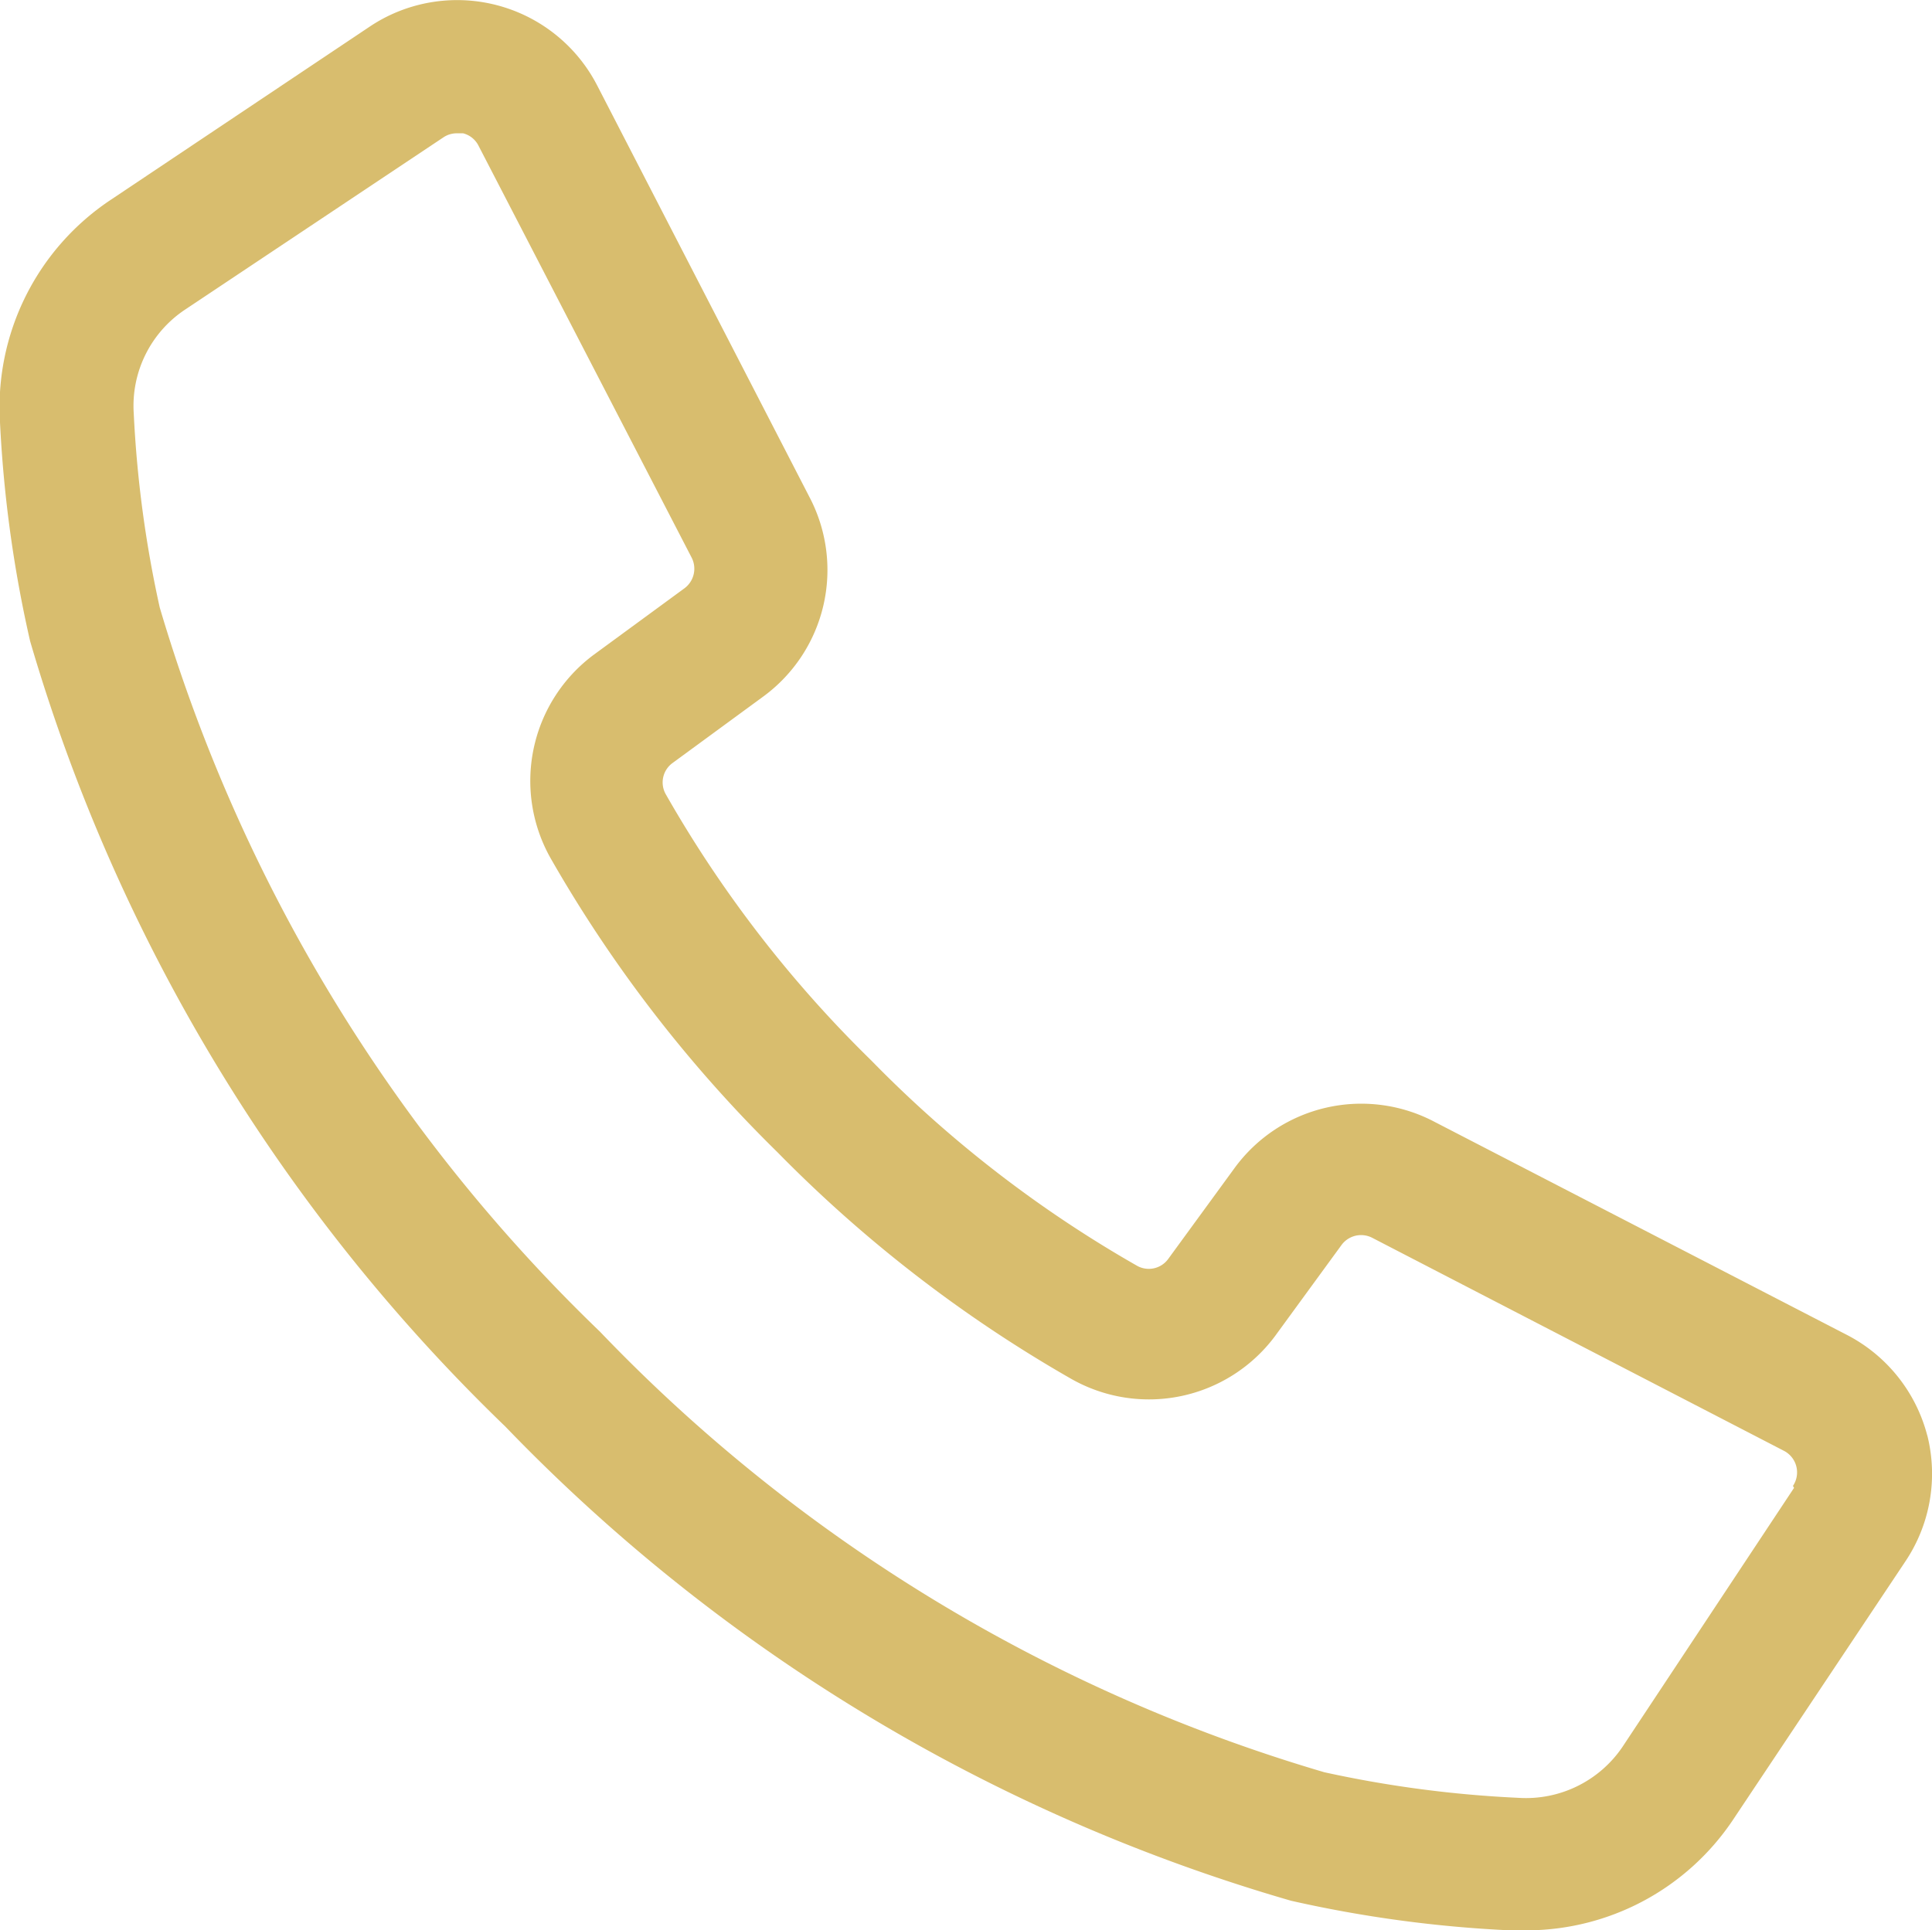 <svg xmlns="http://www.w3.org/2000/svg" width="19.256" height="19.244" viewBox="0 0 19.256 19.244">
  <path id="Path_971" data-name="Path 971" d="M19.208,14.308a1.574,1.574,0,0,0-.8-1L14.3,11.185a1.564,1.564,0,0,0-1.992.455l-.664.91a.239.239,0,0,1-.309.07A12.029,12.029,0,0,1,8.682,10.57,12.041,12.041,0,0,1,6.634,7.915a.239.239,0,0,1,.07-.309l.906-.664a1.564,1.564,0,0,0,.455-1.992L5.95.848A1.57,1.57,0,0,0,3.834.177a1.589,1.589,0,0,0-.147.087L1.107,1.99A2.483,2.483,0,0,0,0,4.211,12.526,12.526,0,0,0,.3,6.391a17.812,17.812,0,0,0,4.737,7.831,17.684,17.684,0,0,0,7.831,4.727,12.481,12.481,0,0,0,2.181.295h.166a2.481,2.481,0,0,0,2.051-1.092l1.72-2.579a1.57,1.57,0,0,0,.223-1.264m-1.328.524-1.71,2.582a1.161,1.161,0,0,1-1.036.508,11.469,11.469,0,0,1-1.935-.255,16.386,16.386,0,0,1-7.22-4.392,16.515,16.515,0,0,1-4.388-7.22,11.475,11.475,0,0,1-.259-1.935,1.152,1.152,0,0,1,.508-1.032L4.42,1.369a.237.237,0,0,1,.133-.04h.063a.238.238,0,0,1,.153.123L6.893,5.558a.243.243,0,0,1-.07.306l-.906.664a1.567,1.567,0,0,0-.425,2.035,13.446,13.446,0,0,0,2.257,2.924,13.458,13.458,0,0,0,2.924,2.257,1.567,1.567,0,0,0,2.035-.424l.664-.91a.242.242,0,0,1,.305-.07l4.106,2.125a.242.242,0,0,1,.1.327.173.173,0,0,1-.013.021Z" transform="translate(0)" fill="#d8bd6e"/>
</svg>

